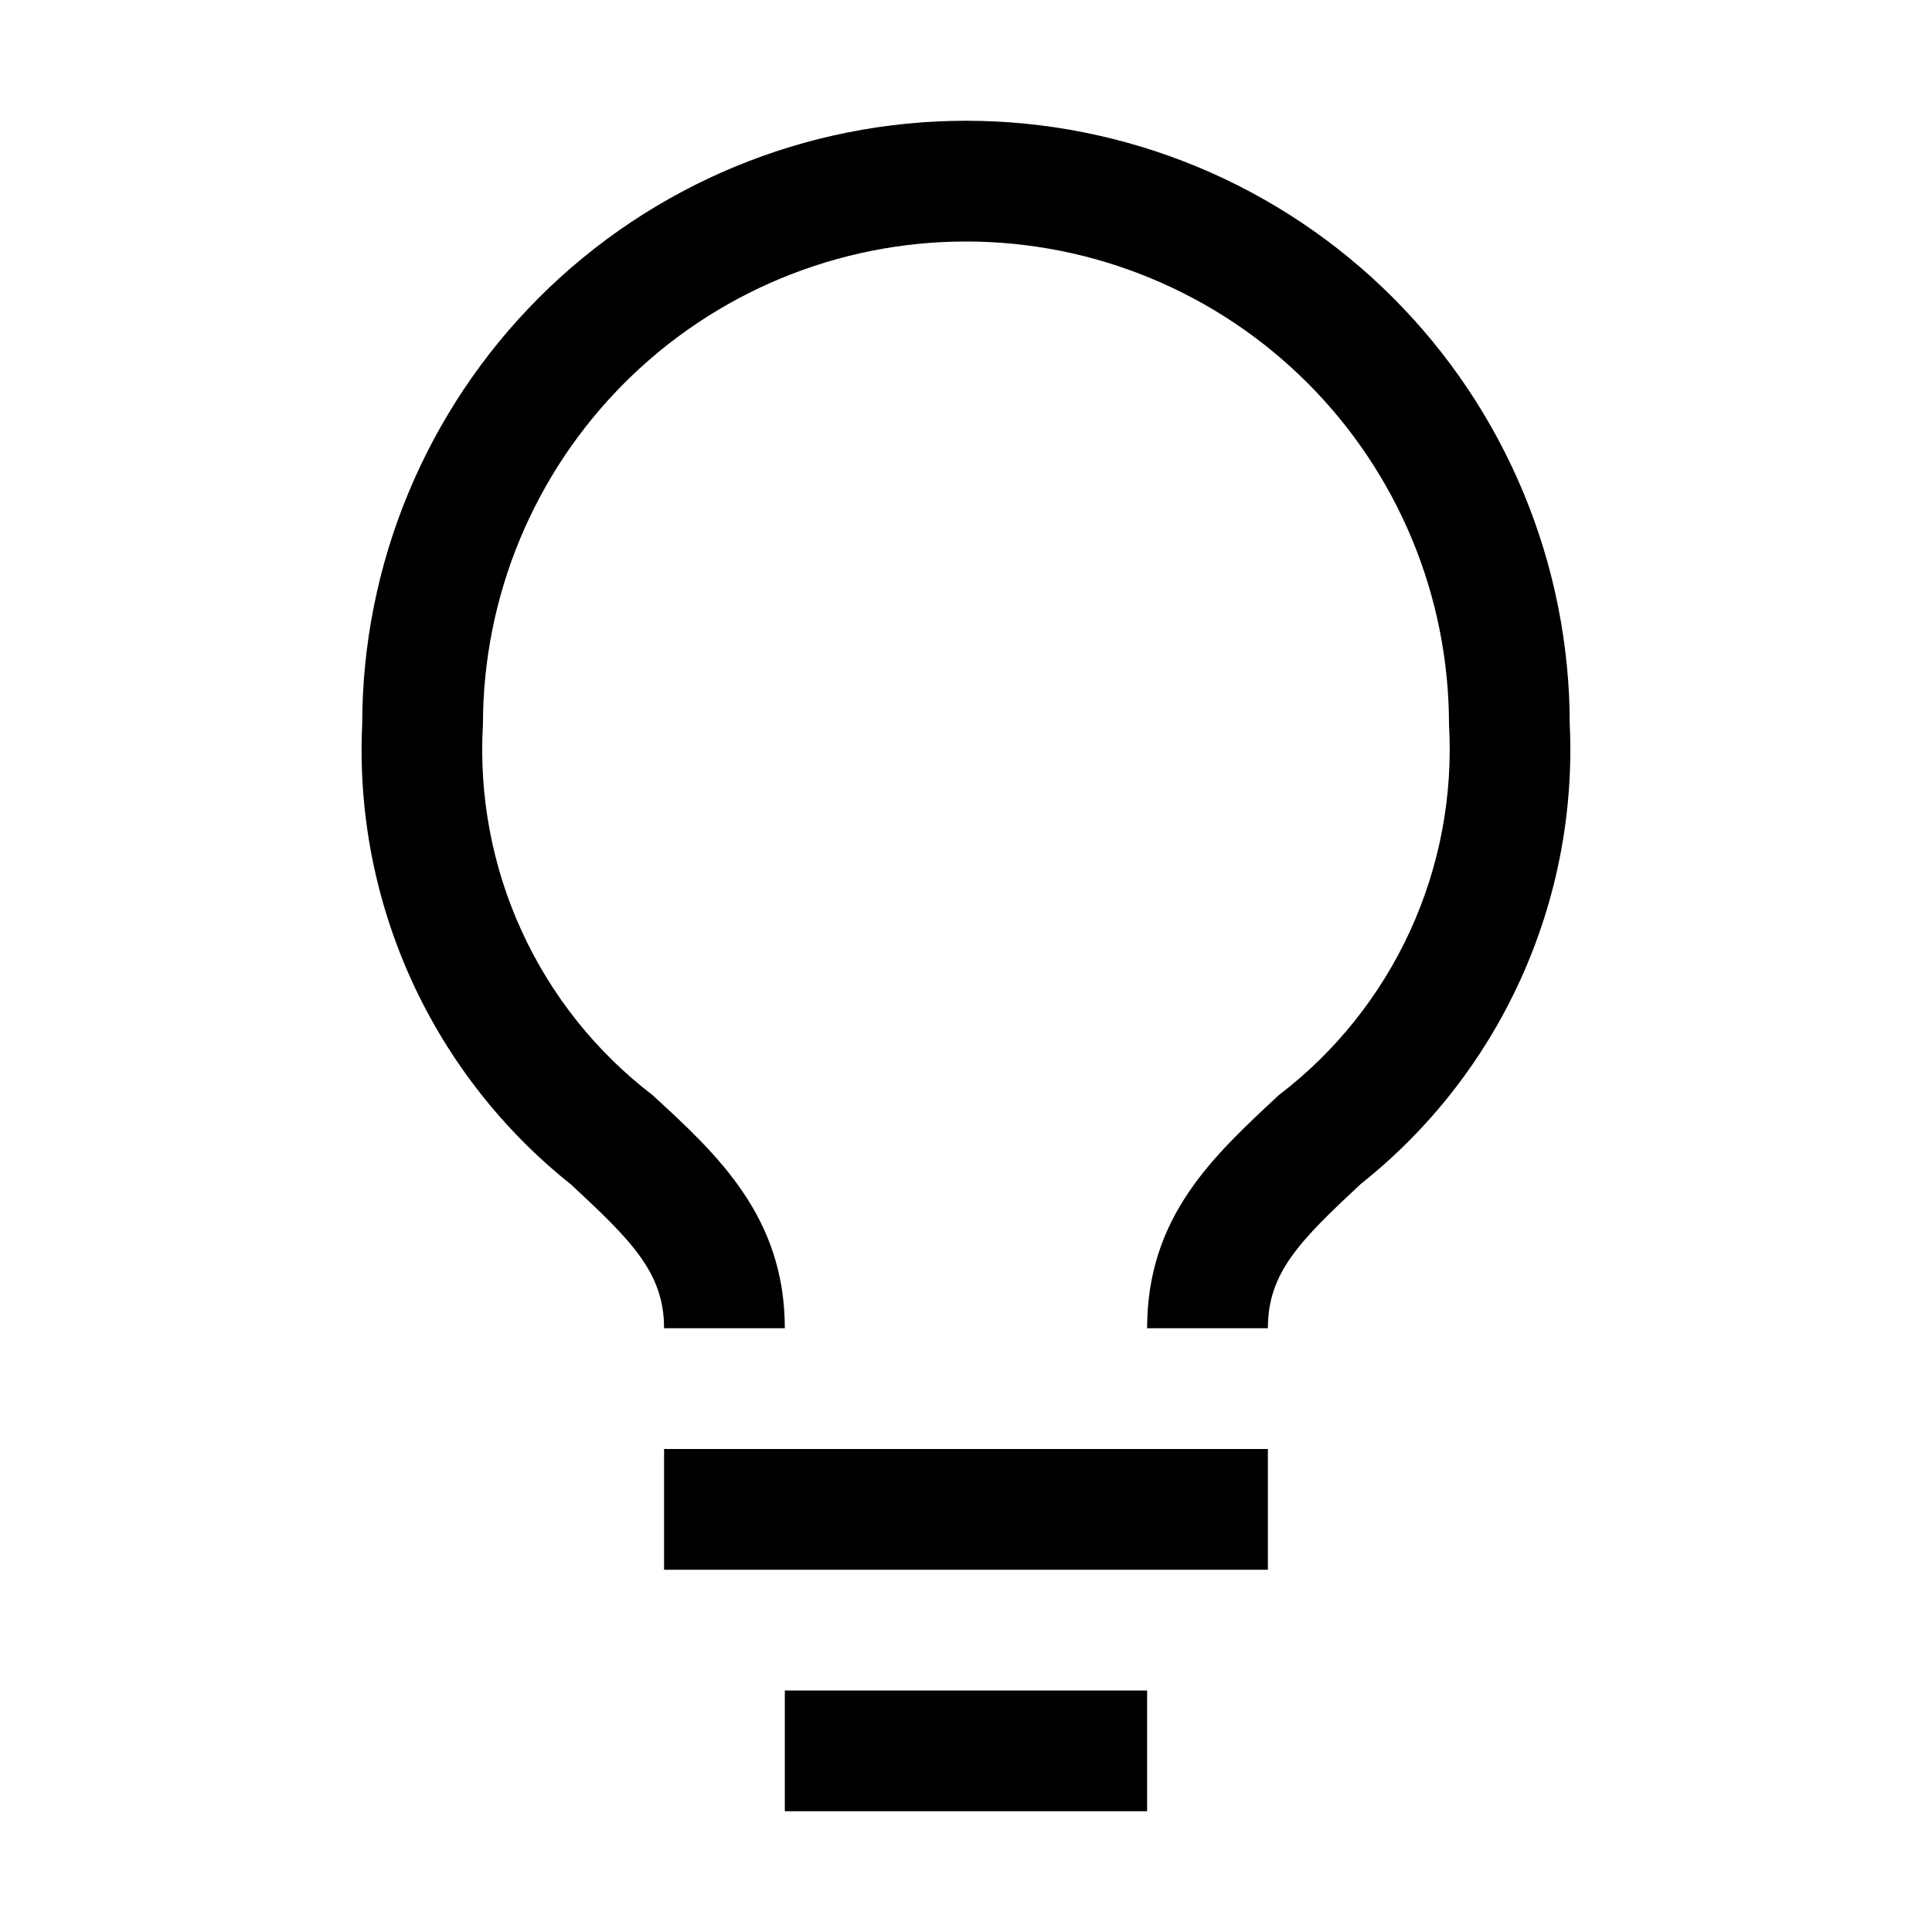 <svg width="36" height="36" viewBox="0 0 36 36" fill="none" xmlns="http://www.w3.org/2000/svg">
<path d="M12.374 27H23.625V29.25H12.374V27ZM14.624 31.5H21.375V33.75H14.624V31.5ZM18 2.25C15.016 2.25 12.154 3.435 10.044 5.545C7.935 7.655 6.749 10.516 6.749 13.5C6.673 15.135 6.987 16.765 7.663 18.255C8.34 19.745 9.361 21.054 10.642 22.073C11.767 23.119 12.374 23.715 12.374 24.75H14.624C14.624 22.68 13.376 21.521 12.161 20.407C11.109 19.602 10.271 18.552 9.72 17.347C9.169 16.143 8.922 14.822 8.999 13.5C8.999 11.113 9.948 8.824 11.636 7.136C13.323 5.448 15.613 4.5 18 4.5C20.386 4.5 22.676 5.448 24.363 7.136C26.051 8.824 27 11.113 27 13.5C27.076 14.823 26.827 16.145 26.274 17.349C25.721 18.553 24.881 19.604 23.827 20.407C22.623 21.532 21.375 22.657 21.375 24.75H23.625C23.625 23.715 24.221 23.119 25.357 22.061C26.637 21.044 27.658 19.738 28.334 18.249C29.011 16.761 29.325 15.133 29.25 13.5C29.25 12.023 28.959 10.56 28.393 9.195C27.828 7.83 26.999 6.59 25.954 5.545C24.91 4.5 23.67 3.672 22.305 3.106C20.94 2.541 19.477 2.25 18 2.25Z" fill="black"/>
</svg>
